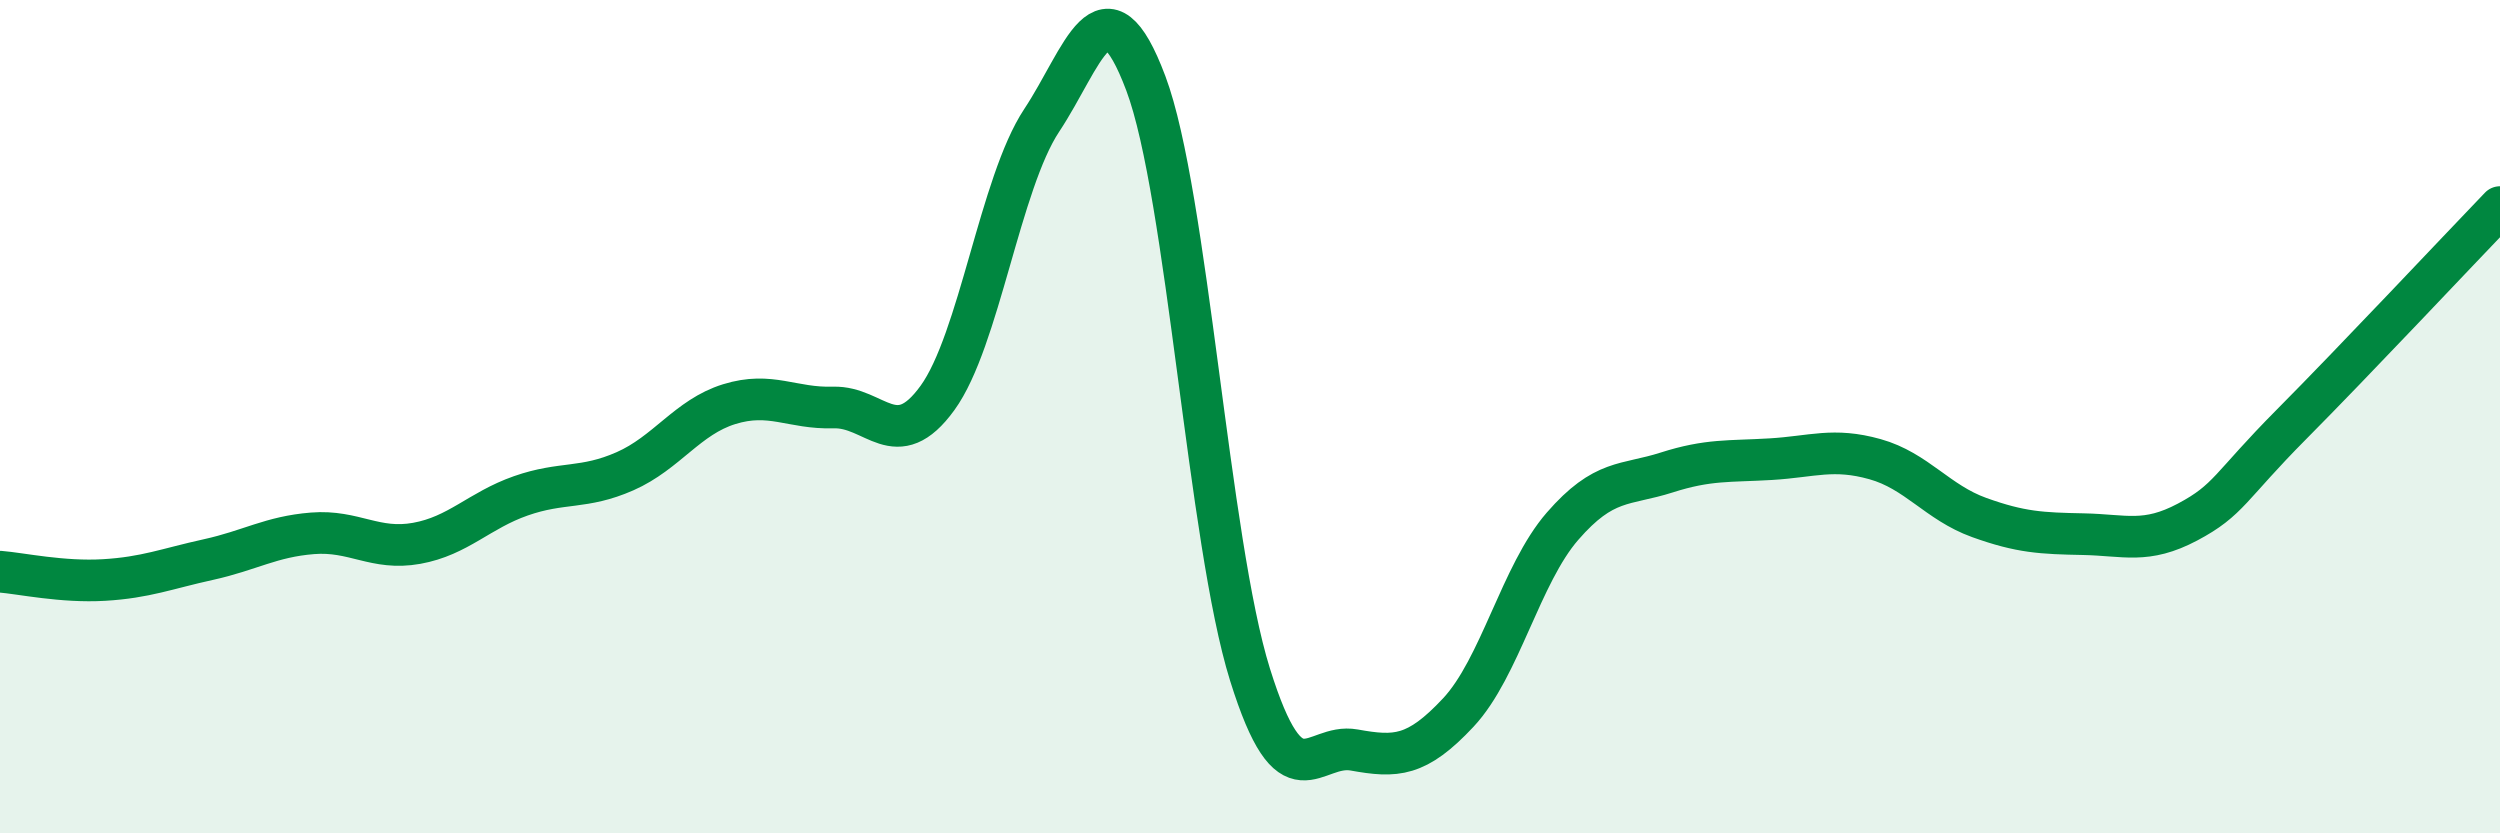 
    <svg width="60" height="20" viewBox="0 0 60 20" xmlns="http://www.w3.org/2000/svg">
      <path
        d="M 0,13.72 C 0.5,13.76 1.5,13.98 2.5,13.92 C 3.5,13.86 4,13.65 5,13.43 C 6,13.21 6.5,12.88 7.5,12.8 C 8.5,12.72 9,13.22 10,13.04 C 11,12.86 11.5,12.25 12.5,11.9 C 13.5,11.55 14,11.75 15,11.31 C 16,10.87 16.5,10.01 17.5,9.7 C 18.5,9.39 19,9.81 20,9.78 C 21,9.75 21.5,10.93 22.5,9.55 C 23.5,8.17 24,4.4 25,2.89 C 26,1.38 26.5,-0.66 27.5,2 C 28.5,4.66 29,12.99 30,16.19 C 31,19.39 31.5,17.82 32.5,18 C 33.5,18.18 34,18.17 35,17.1 C 36,16.03 36.5,13.78 37.5,12.63 C 38.5,11.48 39,11.66 40,11.34 C 41,11.02 41.5,11.08 42.5,11.02 C 43.5,10.96 44,10.74 45,11.02 C 46,11.3 46.5,12.06 47.5,12.42 C 48.5,12.78 49,12.8 50,12.82 C 51,12.84 51.5,13.06 52.5,12.53 C 53.5,12 53.5,11.69 55,10.18 C 56.5,8.67 59,6.01 60,4.97L60 20L0 20Z"
        fill="#008740"
        opacity="0.1"
        stroke-linecap="round"
        stroke-linejoin="round"
      />
      <path
        d="M 0,13.72 C 0.5,13.76 1.5,13.98 2.5,13.92 C 3.5,13.86 4,13.65 5,13.43 C 6,13.21 6.5,12.88 7.5,12.8 C 8.5,12.72 9,13.22 10,13.04 C 11,12.86 11.5,12.25 12.5,11.9 C 13.5,11.55 14,11.75 15,11.31 C 16,10.87 16.5,10.01 17.5,9.7 C 18.5,9.39 19,9.81 20,9.78 C 21,9.75 21.5,10.93 22.5,9.55 C 23.5,8.17 24,4.4 25,2.89 C 26,1.38 26.5,-0.66 27.5,2 C 28.5,4.66 29,12.99 30,16.19 C 31,19.39 31.5,17.82 32.5,18 C 33.5,18.18 34,18.17 35,17.1 C 36,16.03 36.5,13.78 37.5,12.63 C 38.5,11.48 39,11.66 40,11.34 C 41,11.02 41.5,11.08 42.5,11.02 C 43.5,10.96 44,10.74 45,11.02 C 46,11.3 46.5,12.06 47.5,12.42 C 48.5,12.78 49,12.8 50,12.82 C 51,12.84 51.5,13.06 52.5,12.53 C 53.5,12 53.5,11.69 55,10.18 C 56.5,8.67 59,6.01 60,4.97"
        stroke="#008740"
        stroke-width="1"
        fill="none"
        stroke-linecap="round"
        stroke-linejoin="round"
      />
    </svg>
  